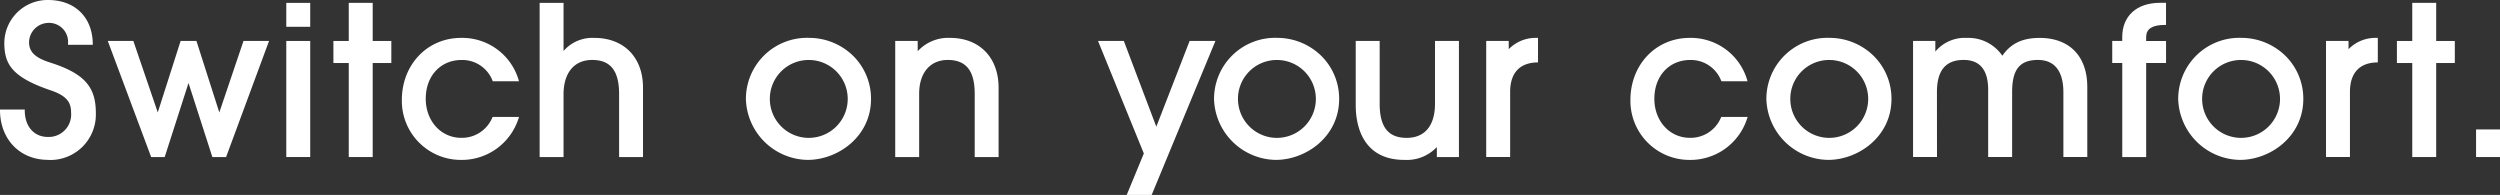 <svg xmlns="http://www.w3.org/2000/svg" width="392.86" height="30.635" viewBox="0 0 392.86 30.635">
  <rect x="0" y="0" width="392.86" height="30.635" fill="#333333" stroke="none"/>
  <g id="グループ_4103" data-name="グループ 4103" transform="translate(-1125.658 8534.282)">
    <path id="パス_2838" data-name="パス 2838" d="M7.547,25.13a7.141,7.141,0,0,0,7.513-7.415c0-4.132-1.882-6.2-7.193-7.889-2.344-.747-3.3-1.673-3.3-3.184A3.09,3.09,0,0,1,7.547,3.6a2.99,2.99,0,0,1,3.142,3.236v.209h3.889V6.834C14.514,2.681,11.752,0,7.547,0A6.8,6.8,0,0,0,.679,6.706c0,3.33,1.131,5.408,7.317,7.5,2.647.9,3.176,2.011,3.176,3.5a3.524,3.524,0,0,1-3.624,3.816c-2.19,0-3.624-1.614-3.658-4.111v-.2H0l0,.209c.064,4.533,3.167,7.7,7.543,7.7" transform="translate(1125.658 -8534.282)" fill="#fff"/>
    <path id="パス_2839" data-name="パス 2839" d="M10.785,19.748h2.126L16.655,8.112,20.4,19.748h2.16l6.749-18.24H25.294l-3.8,11.231L17.9,1.508H15.412l-3.59,11.231L7.985,1.508H3.968l6.766,18.108Z" transform="translate(1138.628 -8529.353)" fill="#fff"/>
    <rect id="長方形_67517" data-name="長方形 67517" width="3.761" height="18.24" transform="translate(1170.646 -8527.845)" fill="#fff"/>
    <rect id="長方形_67518" data-name="長方形 67518" width="3.761" height="3.756" transform="translate(1170.646 -8533.829)" fill="#fff"/>
    <path id="パス_2840" data-name="パス 2840" d="M14.686,24.334h3.761V9.56h2.928V6.094H18.447V.105H14.686V6.094H12.274V9.56h2.412Z" transform="translate(1165.778 -8533.938)" fill="#fff"/>
    <path id="パス_2841" data-name="パス 2841" d="M24.137,20.57a9.368,9.368,0,0,0,8.981-6.476l.094-.277H29.059L29,13.941A5.173,5.173,0,0,1,24.137,17.1c-3.184,0-5.588-2.638-5.588-6.134,0-3.59,2.318-6.1,5.652-6.1a5.093,5.093,0,0,1,4.832,3.227l.055.12H33.2l-.073-.26A9.234,9.234,0,0,0,24.1,1.395c-5.3,0-9.306,4.2-9.306,9.762a9.273,9.273,0,0,0,9.344,9.412" transform="translate(1174.012 -8529.723)" fill="#fff"/>
    <path id="パス_2842" data-name="パス 2842" d="M32.352,14.44v9.895h3.756V13.411c0-4.738-3-7.8-7.637-7.8a6,6,0,0,0-4.849,2.053V.106H19.866V24.335h3.756V14.474c0-3.381,1.682-5.4,4.495-5.4,2.89,0,4.235,1.7,4.235,5.361" transform="translate(1190.594 -8533.936)" fill="#fff"/>
    <path id="パス_2843" data-name="パス 2843" d="M37.158,20.569c4.73,0,9.882-3.607,9.959-9.438A9.466,9.466,0,0,0,44.4,4.31a9.894,9.894,0,0,0-6.984-2.916,9.6,9.6,0,0,0-9.959,9.669,9.854,9.854,0,0,0,9.7,9.506m.1-15.7a6.12,6.12,0,1,1-6.04,6.1,6.1,6.1,0,0,1,6.04-6.1" transform="translate(1215.416 -8529.725)" fill="#fff"/>
    <path id="パス_2844" data-name="パス 2844" d="M36.717,10.163c0-3.266,1.72-5.3,4.495-5.3,2.89,0,4.235,1.695,4.235,5.332v9.925H49.2V9.228c0-4.755-3-7.833-7.637-7.833a6.487,6.487,0,0,0-5.075,2.1V1.877H32.956V20.122h3.761Z" transform="translate(1233.381 -8529.723)" fill="#fff"/>
    <path id="パス_2845" data-name="パス 2845" d="M49.582,14.98,44.477,1.508H40.422l7.2,17.681-2.694,6.518h3.923l10.019-24.2H54.816Z" transform="translate(1257.784 -8529.354)" fill="#fff"/>
    <path id="パス_2846" data-name="パス 2846" d="M54.391,20.569c4.73,0,9.882-3.607,9.959-9.438A9.466,9.466,0,0,0,61.635,4.31a9.887,9.887,0,0,0-6.984-2.916,9.6,9.6,0,0,0-9.959,9.669,9.854,9.854,0,0,0,9.7,9.506m.1-15.7a6.12,6.12,0,1,1-6.04,6.1,6.1,6.1,0,0,1,6.04-6.1" transform="translate(1271.746 -8529.725)" fill="#fff"/>
    <path id="パス_2847" data-name="パス 2847" d="M62.365,11.338c0,3.479-1.584,5.4-4.461,5.4S53.67,15.039,53.67,11.4V1.507H49.909V11.658c0,2.57.743,8.542,7.641,8.542a6.508,6.508,0,0,0,5.105-2.015v1.567h3.47V1.507H62.365Z" transform="translate(1288.795 -8529.356)" fill="#fff"/>
    <path id="パス_2848" data-name="パス 2848" d="M58.473,9.912c0-2.954,1.443-4.563,4.179-4.653l.2-.009V1.392l-.213.013a5.9,5.9,0,0,0-4.388,1.772V1.887H54.712v18.24h3.761Z" transform="translate(1304.495 -8529.732)" fill="#fff"/>
    <path id="パス_2849" data-name="パス 2849" d="M69.366,20.57a9.36,9.36,0,0,0,8.981-6.476l.1-.277H74.288l-.055.124A5.169,5.169,0,0,1,69.366,17.1c-3.184,0-5.588-2.638-5.588-6.134,0-3.59,2.322-6.1,5.652-6.1a5.1,5.1,0,0,1,4.836,3.227l.055.12h4.1l-.073-.26a9.225,9.225,0,0,0-9.02-6.557c-5.306,0-9.31,4.2-9.31,9.762a9.276,9.276,0,0,0,9.344,9.412" transform="translate(1321.851 -8529.723)" fill="#fff"/>
    <path id="パス_2850" data-name="パス 2850" d="M74.724,20.569c4.73,0,9.882-3.607,9.959-9.438A9.466,9.466,0,0,0,81.968,4.31a9.887,9.887,0,0,0-6.984-2.916,9.6,9.6,0,0,0-9.959,9.669,9.854,9.854,0,0,0,9.7,9.506m.1-15.7a6.12,6.12,0,1,1-6.04,6.1,6.1,6.1,0,0,1,6.04-6.1" transform="translate(1338.208 -8529.725)" fill="#fff"/>
    <path id="パス_2851" data-name="パス 2851" d="M74.185,9.9c0-3.394,1.375-5.041,4.2-5.041,2.553,0,3.85,1.579,3.85,4.687V20.117H86V9.868c0-3.509,1.208-5.007,4.042-5.007,3.317,0,4.013,2.758,4.013,5.075V20.117h3.756V9.1c0-4.824-2.8-7.7-7.479-7.7-2.706,0-4.533.862-5.869,2.8a6.44,6.44,0,0,0-5.558-2.8,6.015,6.015,0,0,0-4.973,2.147V1.877h-3.5v18.24h3.761Z" transform="translate(1355.852 -8529.723)" fill="#fff"/>
    <path id="パス_2852" data-name="パス 2852" d="M79.333,24.334H83.09V9.56h3.125V6.094H83.09V5.462c0-1.268.956-1.887,2.92-1.887h.2V.1h-.948c-3.658,0-5.933,2.066-5.933,5.387v.6H77.758V9.56h1.575Z" transform="translate(1379.825 -8533.938)" fill="#fff"/>
    <path id="パス_2853" data-name="パス 2853" d="M89.885,20.569c4.73,0,9.882-3.607,9.959-9.438A9.466,9.466,0,0,0,97.129,4.31a9.887,9.887,0,0,0-6.984-2.916,9.6,9.6,0,0,0-9.959,9.669,9.854,9.854,0,0,0,9.7,9.506m.1-15.7a6.12,6.12,0,1,1-6.04,6.1,6.1,6.1,0,0,1,6.04-6.1" transform="translate(1387.764 -8529.725)" fill="#fff"/>
    <path id="パス_2854" data-name="パス 2854" d="M89.389,9.912c0-2.954,1.447-4.563,4.179-4.653l.2-.009V1.392l-.213.013a5.9,5.9,0,0,0-4.388,1.772V1.887H85.628v18.24h3.761Z" transform="translate(1405.549 -8529.732)" fill="#fff"/>
    <path id="パス_2855" data-name="パス 2855" d="M90.65,24.334H94.41V9.56h2.928V6.094H94.41V.105H90.65V6.094H88.238V9.56H90.65Z" transform="translate(1414.08 -8533.938)" fill="#fff"/>
    <rect id="長方形_67519" data-name="長方形 67519" width="3.761" height="4.337" transform="translate(1514.758 -8513.941)" fill="#fff"/>
  </g>
</svg>
